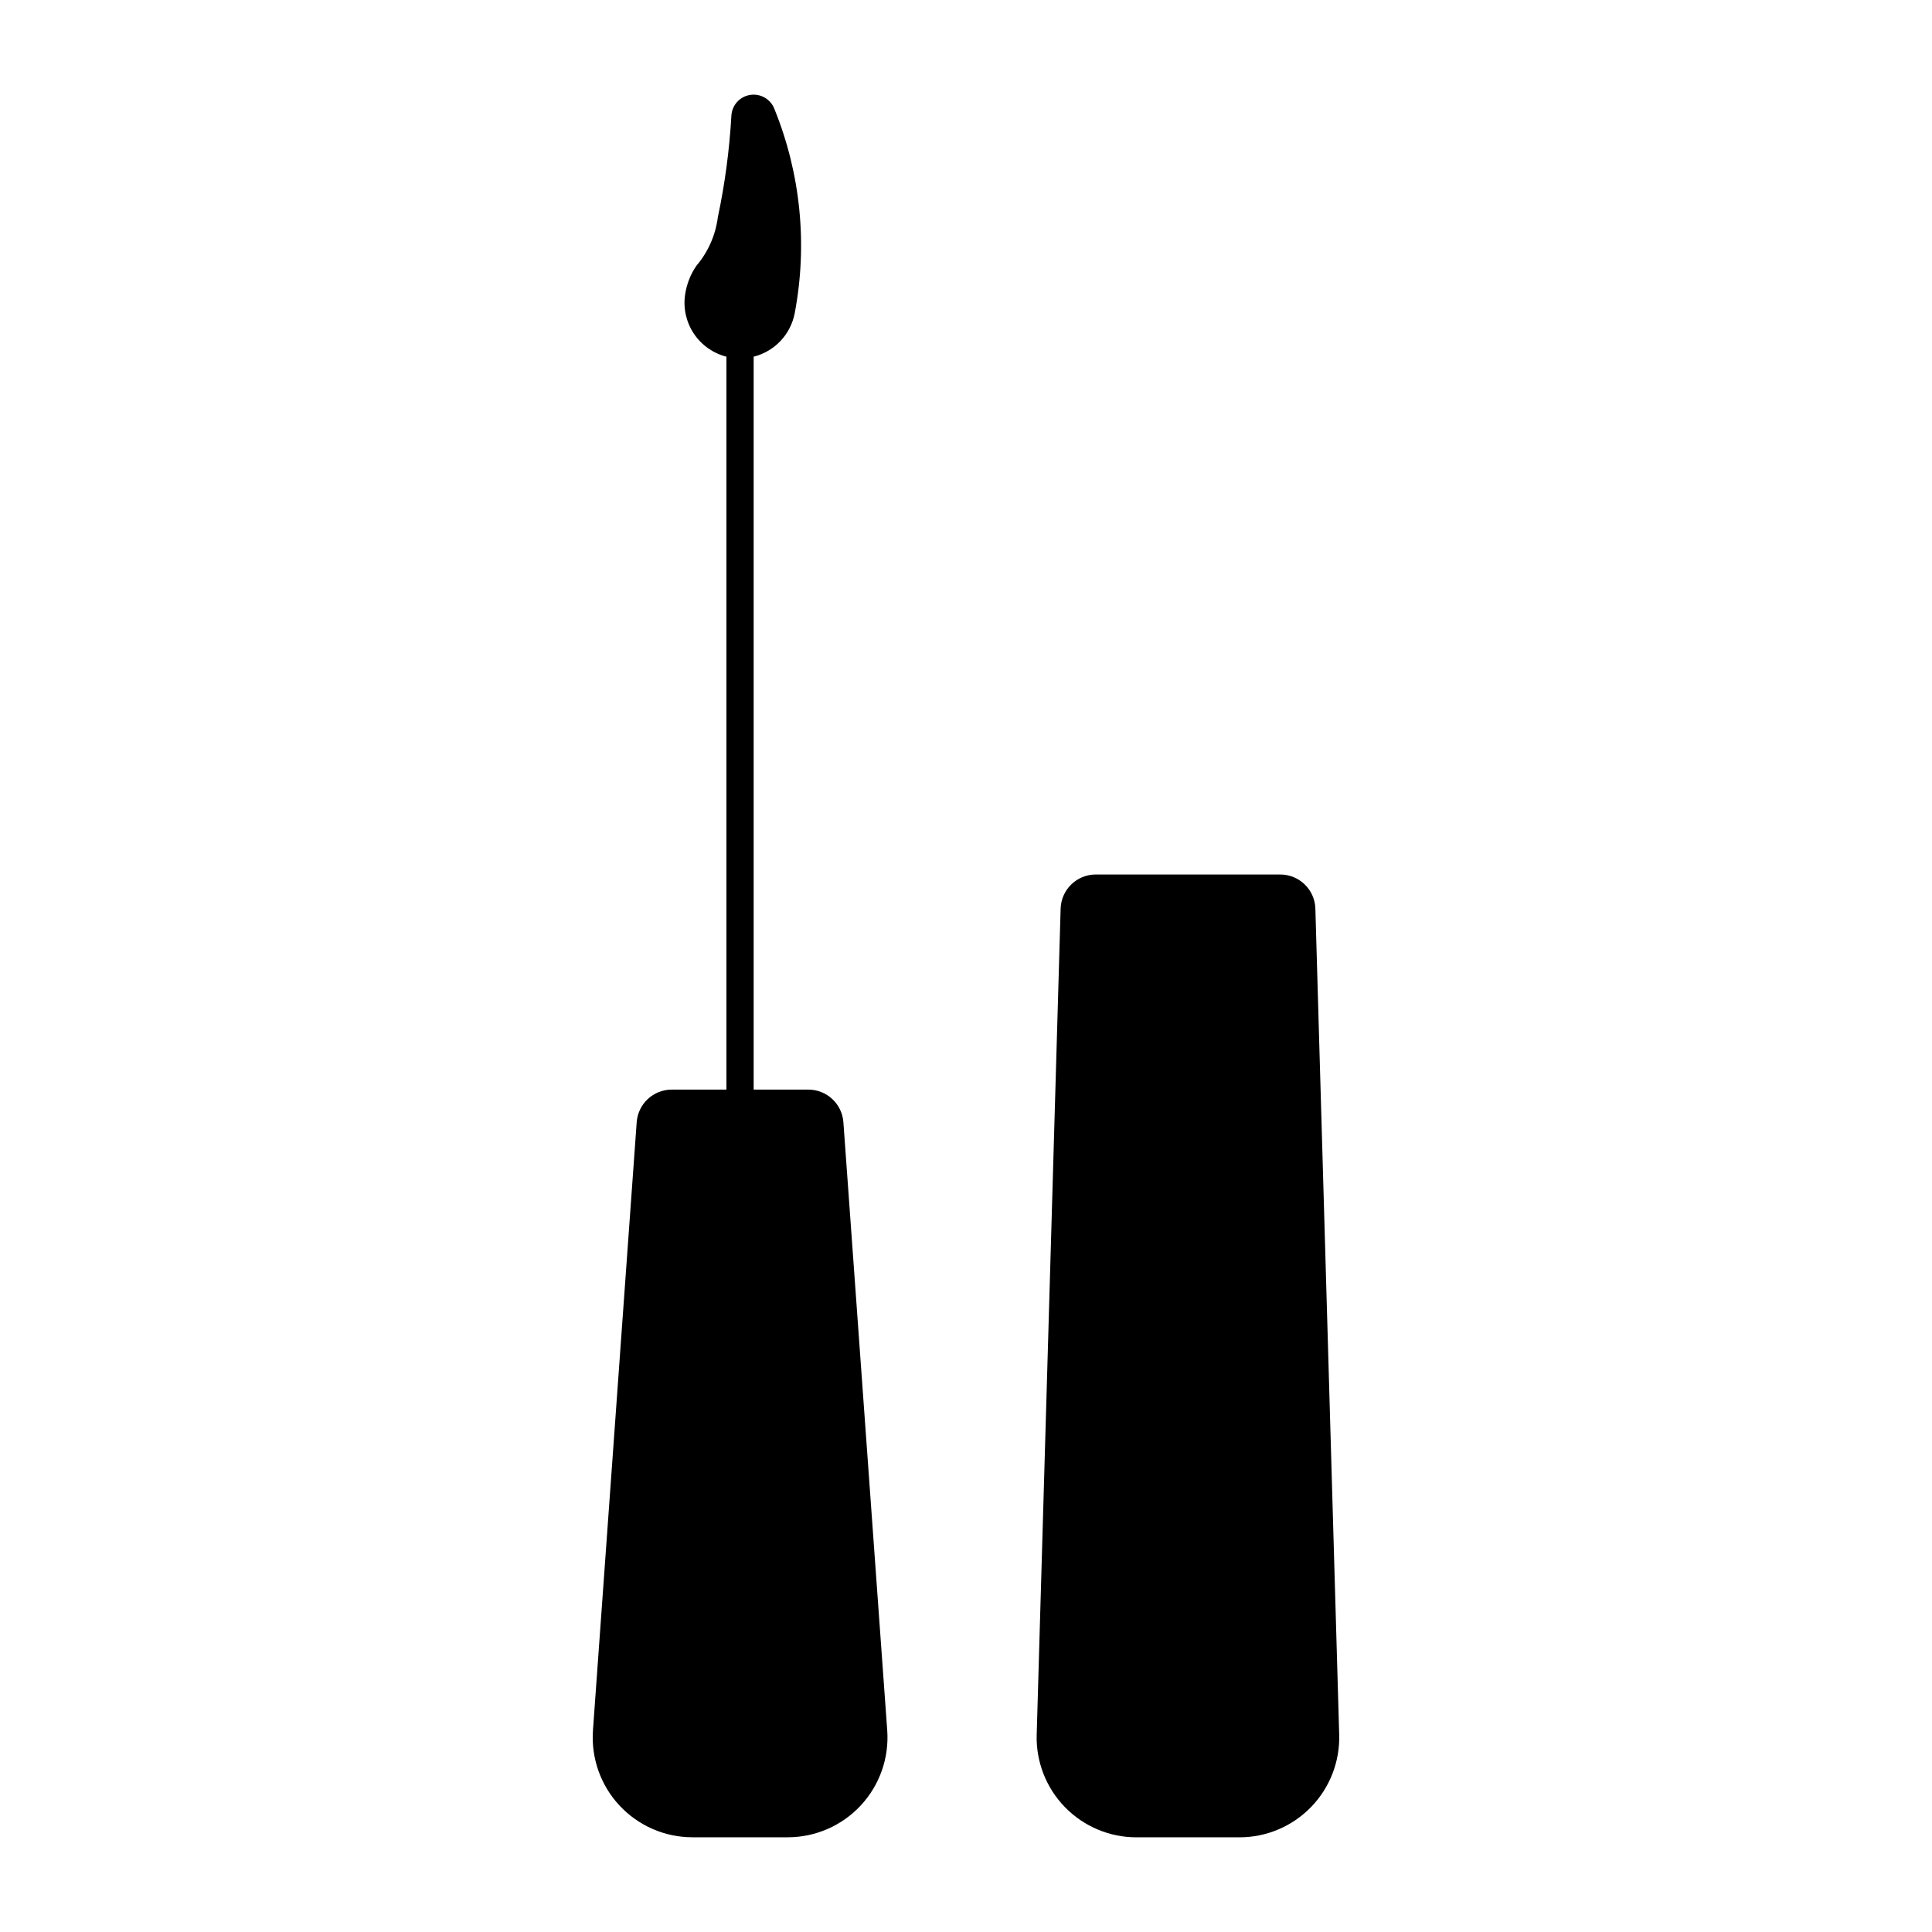 <?xml version="1.0" encoding="UTF-8"?>
<!-- Uploaded to: ICON Repo, www.svgrepo.com, Generator: ICON Repo Mixer Tools -->
<svg fill="#000000" width="800px" height="800px" version="1.1" viewBox="144 144 512 512" xmlns="http://www.w3.org/2000/svg">
 <g>
  <path d="m354.61 227c3.453-18.215 1.574-37.035-5.418-54.203-1.023-2.574-3.703-4.086-6.438-3.637-2.734 0.449-4.785 2.742-4.93 5.508-0.512 9.055-1.715 18.055-3.594 26.926-0.609 4.758-2.598 9.23-5.711 12.875-1.562 2.301-2.578 4.926-2.969 7.68-0.52 3.602 0.316 7.266 2.34 10.289 2.023 3.023 5.094 5.191 8.621 6.086v194.23h-14.488c-4.879 0.004-8.934 3.769-9.293 8.637l-11.59 161.16h0.004c-0.527 7.324 2.012 14.539 7.016 19.914 5 5.379 12.016 8.434 19.359 8.434h25.203c7.348 0.008 14.367-3.047 19.375-8.422 5.008-5.379 7.555-12.598 7.027-19.926l-11.617-161.16c-0.359-4.867-4.41-8.633-9.293-8.637h-14.488v-194.23c2.727-0.684 5.195-2.133 7.125-4.18 1.93-2.043 3.231-4.598 3.758-7.356z"/>
  <path d="m434.37 375.75c-5.043 0.016-9.16 4.035-9.293 9.074l-6.34 218.86h-0.004c-0.211 7.152 2.484 14.082 7.469 19.211 4.988 5.133 11.836 8.023 18.988 8.016h27.277c7.152 0 13.996-2.894 18.973-8.023 4.981-5.129 7.672-12.055 7.461-19.203l-6.312-218.86c-0.133-5.051-4.269-9.074-9.32-9.074z"/>
 </g>
</svg>
